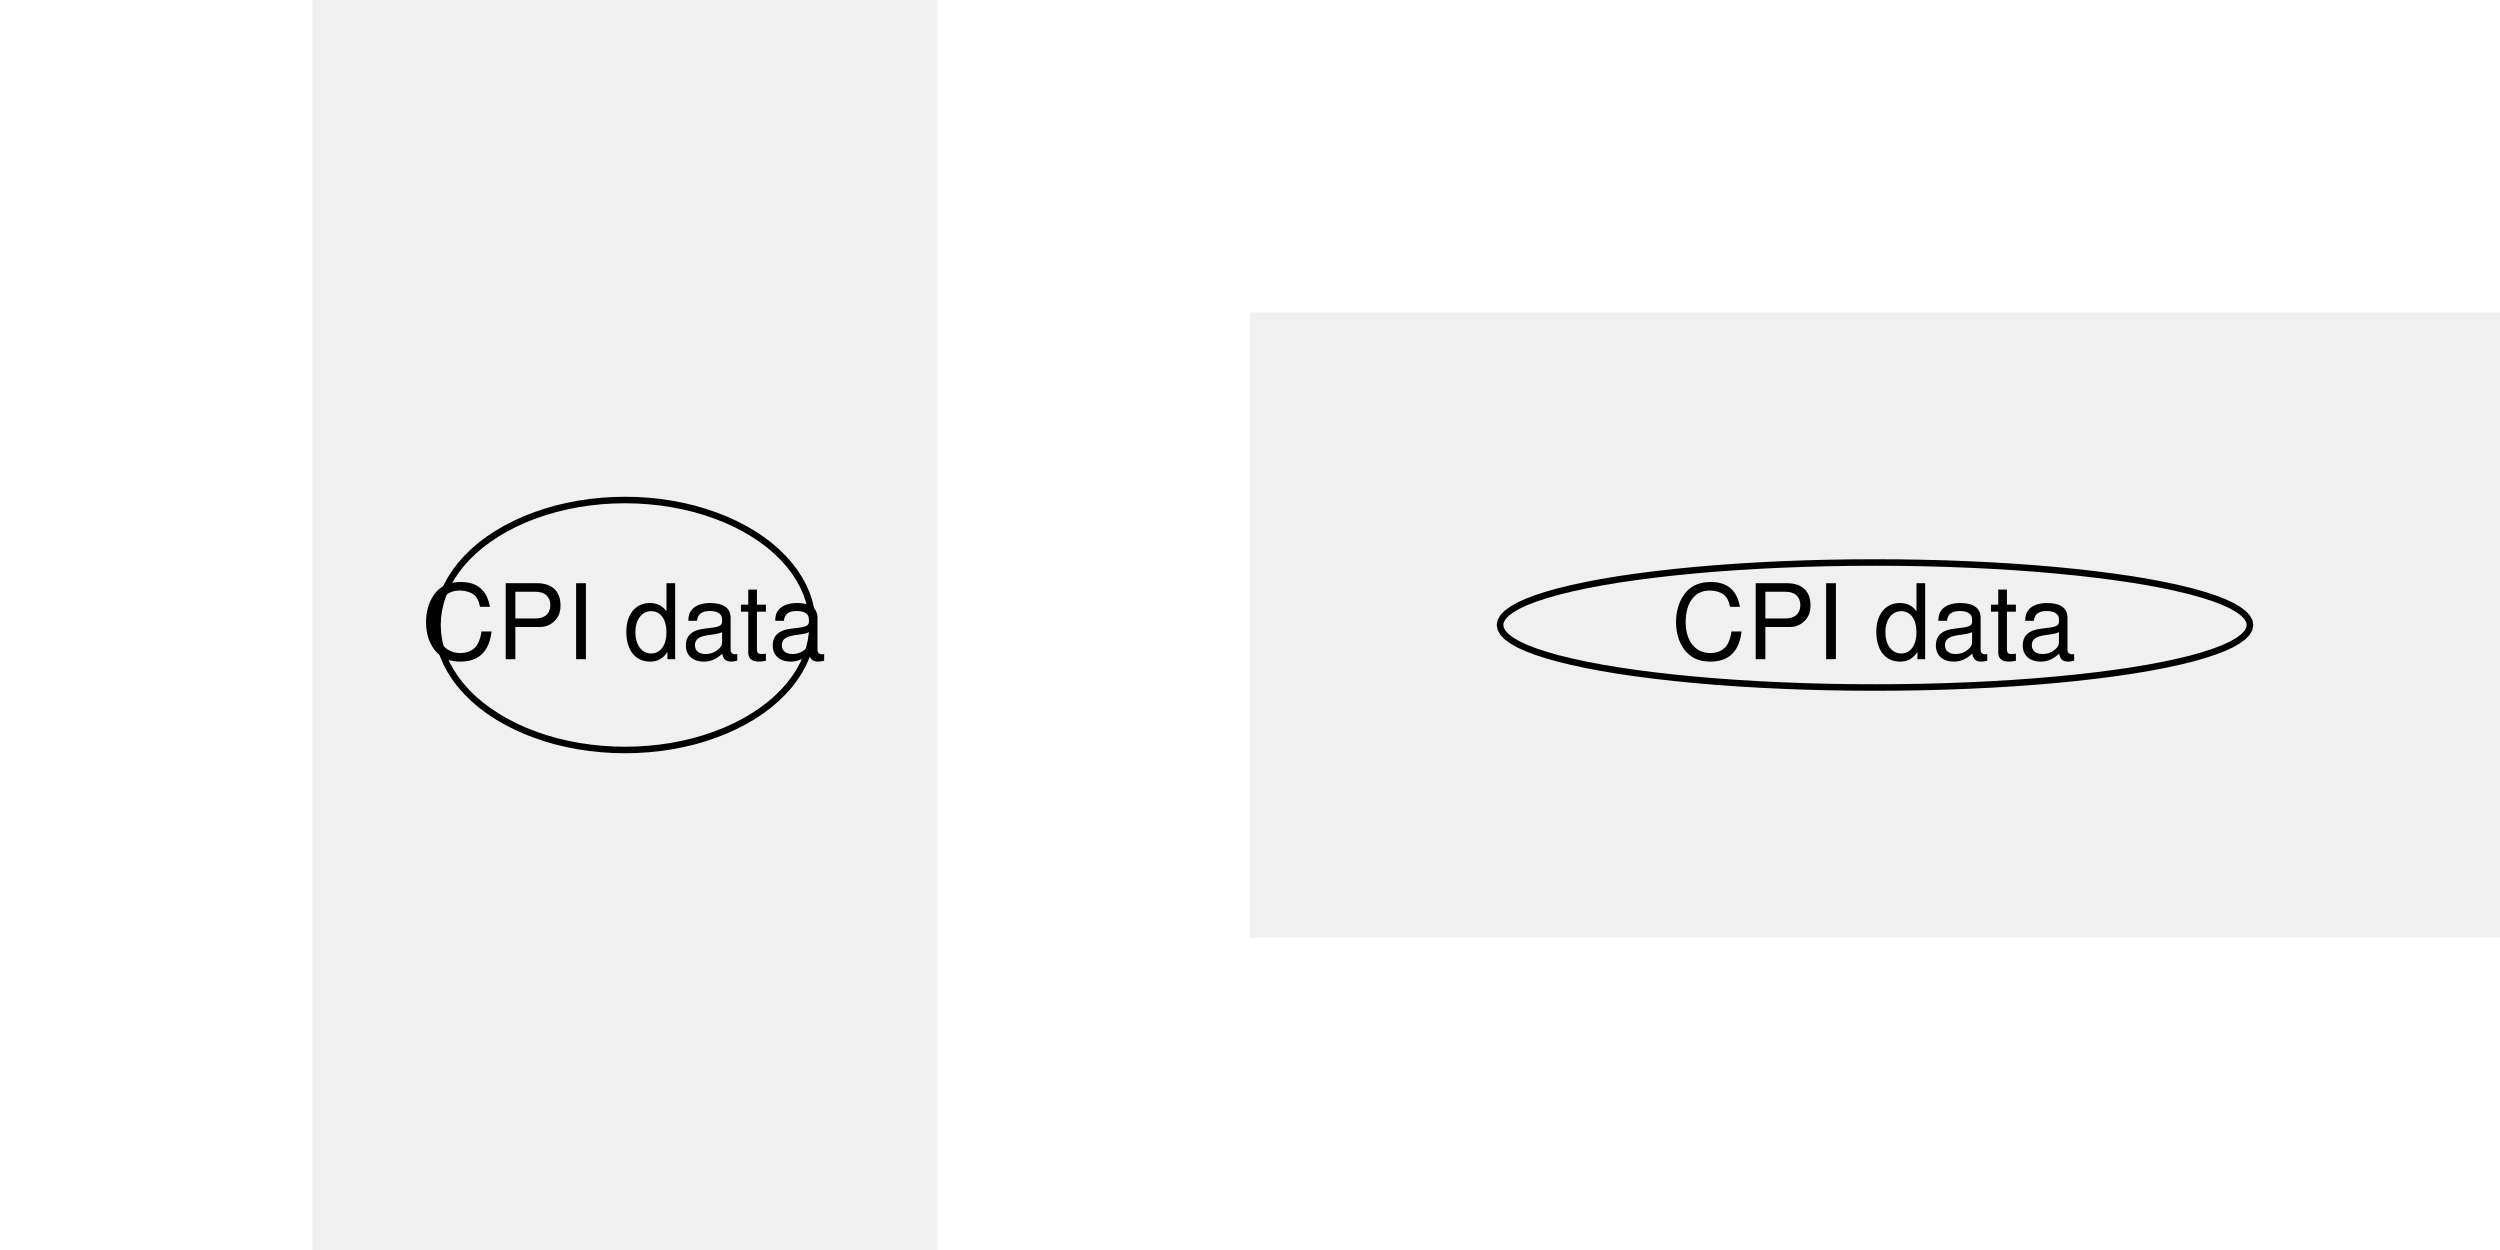 <?xml version="1.0" encoding="UTF-8"?>
<svg xmlns="http://www.w3.org/2000/svg" xmlns:xlink="http://www.w3.org/1999/xlink" width="288pt" height="144pt" viewBox="0 0 288 144" version="1.1">
<defs>
<g>
<symbol overflow="visible" id="glyph0-0">
<path style="stroke:none;" d="M 7.938 -6.031 C 7.594 -7.953 6.484 -8.891 4.578 -8.891 C 3.391 -8.891 2.453 -8.516 1.797 -7.797 C 1.016 -6.938 0.578 -5.688 0.578 -4.266 C 0.578 -2.828 1.016 -1.594 1.844 -0.75 C 2.516 -0.047 3.391 0.281 4.531 0.281 C 6.656 0.281 7.859 -0.875 8.125 -3.188 L 6.969 -3.188 C 6.875 -2.594 6.75 -2.188 6.578 -1.844 C 6.219 -1.109 5.469 -0.703 4.531 -0.703 C 2.797 -0.703 1.688 -2.094 1.688 -4.281 C 1.688 -6.531 2.75 -7.906 4.438 -7.906 C 5.141 -7.906 5.812 -7.688 6.172 -7.359 C 6.484 -7.062 6.672 -6.688 6.797 -6.031 Z M 7.938 -6.031 "/>
</symbol>
<symbol overflow="visible" id="glyph0-1">
<path style="stroke:none;" d="M 2.203 -3.703 L 4.953 -3.703 C 5.641 -3.703 6.188 -3.906 6.641 -4.328 C 7.172 -4.812 7.406 -5.375 7.406 -6.188 C 7.406 -7.828 6.438 -8.75 4.703 -8.75 L 1.094 -8.75 L 1.094 0 L 2.203 0 Z M 2.203 -4.688 L 2.203 -7.766 L 4.531 -7.766 C 5.609 -7.766 6.234 -7.188 6.234 -6.234 C 6.234 -5.266 5.609 -4.688 4.531 -4.688 Z M 2.203 -4.688 "/>
</symbol>
<symbol overflow="visible" id="glyph0-2">
<path style="stroke:none;" d="M 2.328 -8.75 L 1.203 -8.75 L 1.203 0 L 2.328 0 Z M 2.328 -8.75 "/>
</symbol>
<symbol overflow="visible" id="glyph0-3">
<path style="stroke:none;" d=""/>
</symbol>
<symbol overflow="visible" id="glyph0-4">
<path style="stroke:none;" d="M 5.938 -8.75 L 4.938 -8.75 L 4.938 -5.5 C 4.531 -6.125 3.859 -6.469 3.016 -6.469 C 1.375 -6.469 0.312 -5.156 0.312 -3.156 C 0.312 -1.031 1.359 0.281 3.047 0.281 C 3.906 0.281 4.516 -0.047 5.047 -0.828 L 5.047 0 L 5.938 0 Z M 3.188 -5.531 C 4.266 -5.531 4.938 -4.578 4.938 -3.078 C 4.938 -1.625 4.25 -0.656 3.188 -0.656 C 2.094 -0.656 1.359 -1.625 1.359 -3.094 C 1.359 -4.562 2.094 -5.531 3.188 -5.531 Z M 3.188 -5.531 "/>
</symbol>
<symbol overflow="visible" id="glyph0-5">
<path style="stroke:none;" d="M 6.422 -0.594 C 6.312 -0.562 6.266 -0.562 6.203 -0.562 C 5.859 -0.562 5.656 -0.75 5.656 -1.062 L 5.656 -4.75 C 5.656 -5.875 4.844 -6.469 3.297 -6.469 C 2.391 -6.469 1.625 -6.203 1.219 -5.734 C 0.922 -5.406 0.797 -5.047 0.781 -4.422 L 1.781 -4.422 C 1.875 -5.203 2.328 -5.547 3.266 -5.547 C 4.156 -5.547 4.672 -5.203 4.672 -4.609 L 4.672 -4.344 C 4.672 -3.922 4.422 -3.75 3.625 -3.641 C 2.203 -3.469 1.984 -3.422 1.609 -3.266 C 0.875 -2.969 0.5 -2.406 0.5 -1.578 C 0.5 -0.438 1.297 0.281 2.562 0.281 C 3.359 0.281 4 0 4.703 -0.641 C 4.781 -0.016 5.094 0.281 5.734 0.281 C 5.938 0.281 6.094 0.25 6.422 0.172 Z M 4.672 -1.984 C 4.672 -1.641 4.578 -1.438 4.266 -1.156 C 3.859 -0.797 3.375 -0.594 2.781 -0.594 C 2 -0.594 1.547 -0.969 1.547 -1.609 C 1.547 -2.266 1.984 -2.609 3.062 -2.766 C 4.109 -2.906 4.328 -2.953 4.672 -3.109 Z M 4.672 -1.984 "/>
</symbol>
<symbol overflow="visible" id="glyph0-6">
<path style="stroke:none;" d="M 3.047 -6.281 L 2.016 -6.281 L 2.016 -8.016 L 1.016 -8.016 L 1.016 -6.281 L 0.172 -6.281 L 0.172 -5.469 L 1.016 -5.469 L 1.016 -0.719 C 1.016 -0.078 1.453 0.281 2.234 0.281 C 2.469 0.281 2.719 0.25 3.047 0.188 L 3.047 -0.641 C 2.922 -0.609 2.766 -0.594 2.562 -0.594 C 2.141 -0.594 2.016 -0.719 2.016 -1.156 L 2.016 -5.469 L 3.047 -5.469 Z M 3.047 -6.281 "/>
</symbol>
</g>
</defs>
<g id="surface22">
<rect x="0" y="0" width="288" height="144" style="fill:rgb(100%,100%,100%);fill-opacity:1;stroke:none;"/>
<path style=" stroke:none;fill-rule:nonzero;fill:rgb(94.118%,94.118%,94.118%);fill-opacity:1;" d="M 36 144 L 108 144 L 108 0 L 36 0 Z M 36 144 "/>
<g style="fill:rgb(0%,0%,0%);fill-opacity:1;">
  <use xlink:href="#glyph0-0" x="48.5" y="75.936"/>
  <use xlink:href="#glyph0-1" x="57.164" y="75.936"/>
  <use xlink:href="#glyph0-2" x="65.168" y="75.936"/>
  <use xlink:href="#glyph0-3" x="68.504" y="75.936"/>
  <use xlink:href="#glyph0-4" x="71.84" y="75.936"/>
  <use xlink:href="#glyph0-5" x="78.512" y="75.936"/>
  <use xlink:href="#glyph0-6" x="85.184" y="75.936"/>
  <use xlink:href="#glyph0-5" x="88.52" y="75.936"/>
</g>
<path style="fill:none;stroke-width:0.75;stroke-linecap:round;stroke-linejoin:round;stroke:rgb(0%,0%,0%);stroke-opacity:1;stroke-miterlimit:10;" d="M 93.602 72 L 93.559 71.098 L 93.43 70.195 L 93.219 69.301 L 92.922 68.418 L 92.543 67.551 L 92.082 66.699 L 91.543 65.867 L 90.93 65.062 L 90.238 64.285 L 89.477 63.535 L 88.645 62.82 L 87.746 62.141 L 86.785 61.504 L 85.77 60.906 L 84.695 60.352 L 83.574 59.84 L 82.406 59.383 L 81.195 58.969 L 79.953 58.609 L 78.676 58.305 L 77.371 58.051 L 76.047 57.855 L 74.707 57.715 L 73.355 57.629 L 72 57.602 L 70.645 57.629 L 69.293 57.715 L 67.953 57.855 L 66.629 58.051 L 65.324 58.305 L 64.047 58.609 L 62.805 58.969 L 61.594 59.383 L 60.426 59.84 L 59.305 60.352 L 58.23 60.906 L 57.215 61.504 L 56.254 62.141 L 55.355 62.82 L 54.523 63.535 L 53.762 64.285 L 53.07 65.062 L 52.457 65.867 L 51.918 66.699 L 51.457 67.551 L 51.078 68.418 L 50.781 69.301 L 50.57 70.195 L 50.441 71.098 L 50.398 72 L 50.441 72.902 L 50.57 73.805 L 50.781 74.699 L 51.078 75.582 L 51.457 76.449 L 51.918 77.301 L 52.457 78.133 L 53.07 78.938 L 53.762 79.715 L 54.523 80.465 L 55.355 81.18 L 56.254 81.859 L 57.215 82.496 L 58.23 83.094 L 59.305 83.648 L 60.426 84.16 L 61.594 84.617 L 62.805 85.031 L 64.047 85.391 L 65.324 85.695 L 66.629 85.949 L 67.953 86.145 L 69.293 86.285 L 70.645 86.371 L 72 86.398 L 73.355 86.371 L 74.707 86.285 L 76.047 86.145 L 77.371 85.949 L 78.676 85.695 L 79.953 85.391 L 81.195 85.031 L 82.406 84.617 L 83.574 84.16 L 84.695 83.648 L 85.77 83.094 L 86.785 82.496 L 87.746 81.859 L 88.645 81.18 L 89.477 80.465 L 90.238 79.715 L 90.93 78.938 L 91.543 78.133 L 92.082 77.301 L 92.543 76.449 L 92.922 75.582 L 93.219 74.699 L 93.43 73.805 L 93.559 72.902 L 93.602 72 "/>
<path style=" stroke:none;fill-rule:nonzero;fill:rgb(94.118%,94.118%,94.118%);fill-opacity:1;" d="M 144 108 L 288 108 L 288 36 L 144 36 Z M 144 108 "/>
<g style="fill:rgb(0%,0%,0%);fill-opacity:1;">
  <use xlink:href="#glyph0-0" x="192.5" y="75.936"/>
  <use xlink:href="#glyph0-1" x="201.164" y="75.936"/>
  <use xlink:href="#glyph0-2" x="209.168" y="75.936"/>
  <use xlink:href="#glyph0-3" x="212.504" y="75.936"/>
  <use xlink:href="#glyph0-4" x="215.84" y="75.936"/>
  <use xlink:href="#glyph0-5" x="222.512" y="75.936"/>
  <use xlink:href="#glyph0-6" x="229.184" y="75.936"/>
  <use xlink:href="#glyph0-5" x="232.52" y="75.936"/>
</g>
<path style="fill:none;stroke-width:0.75;stroke-linecap:round;stroke-linejoin:round;stroke:rgb(0%,0%,0%);stroke-opacity:1;stroke-miterlimit:10;" d="M 259.199 72 L 259.113 71.547 L 258.859 71.098 L 258.434 70.652 L 257.844 70.211 L 257.086 69.773 L 256.168 69.348 L 255.09 68.934 L 253.855 68.531 L 252.477 68.141 L 250.949 67.77 L 249.285 67.41 L 247.492 67.07 L 245.574 66.75 L 243.535 66.453 L 241.391 66.176 L 239.148 65.922 L 236.812 65.691 L 234.395 65.484 L 231.902 65.305 L 229.348 65.152 L 226.742 65.027 L 224.094 64.926 L 221.414 64.855 L 218.711 64.812 L 216 64.801 L 213.289 64.812 L 210.586 64.855 L 207.906 64.926 L 205.258 65.027 L 202.652 65.152 L 200.098 65.305 L 197.605 65.484 L 195.188 65.691 L 192.852 65.922 L 190.609 66.176 L 188.465 66.453 L 186.426 66.75 L 184.508 67.07 L 182.715 67.41 L 181.051 67.77 L 179.523 68.141 L 178.145 68.531 L 176.91 68.934 L 175.832 69.348 L 174.914 69.773 L 174.156 70.211 L 173.566 70.652 L 173.141 71.098 L 172.887 71.547 L 172.801 72 L 172.887 72.453 L 173.141 72.902 L 173.566 73.348 L 174.156 73.789 L 174.914 74.227 L 175.832 74.652 L 176.91 75.066 L 178.145 75.469 L 179.523 75.859 L 181.051 76.23 L 182.715 76.59 L 184.508 76.93 L 186.426 77.25 L 188.465 77.547 L 190.609 77.824 L 192.852 78.078 L 195.188 78.309 L 197.605 78.516 L 200.098 78.695 L 202.652 78.848 L 205.258 78.973 L 207.906 79.074 L 210.586 79.145 L 213.289 79.188 L 216 79.199 L 218.711 79.188 L 221.414 79.145 L 224.094 79.074 L 226.742 78.973 L 229.348 78.848 L 231.902 78.695 L 234.395 78.516 L 236.812 78.309 L 239.148 78.078 L 241.391 77.824 L 243.535 77.547 L 245.574 77.25 L 247.492 76.93 L 249.285 76.59 L 250.949 76.23 L 252.477 75.859 L 253.855 75.469 L 255.09 75.066 L 256.168 74.652 L 257.086 74.227 L 257.844 73.789 L 258.434 73.348 L 258.859 72.902 L 259.113 72.453 L 259.199 72 "/>
</g>
</svg>
